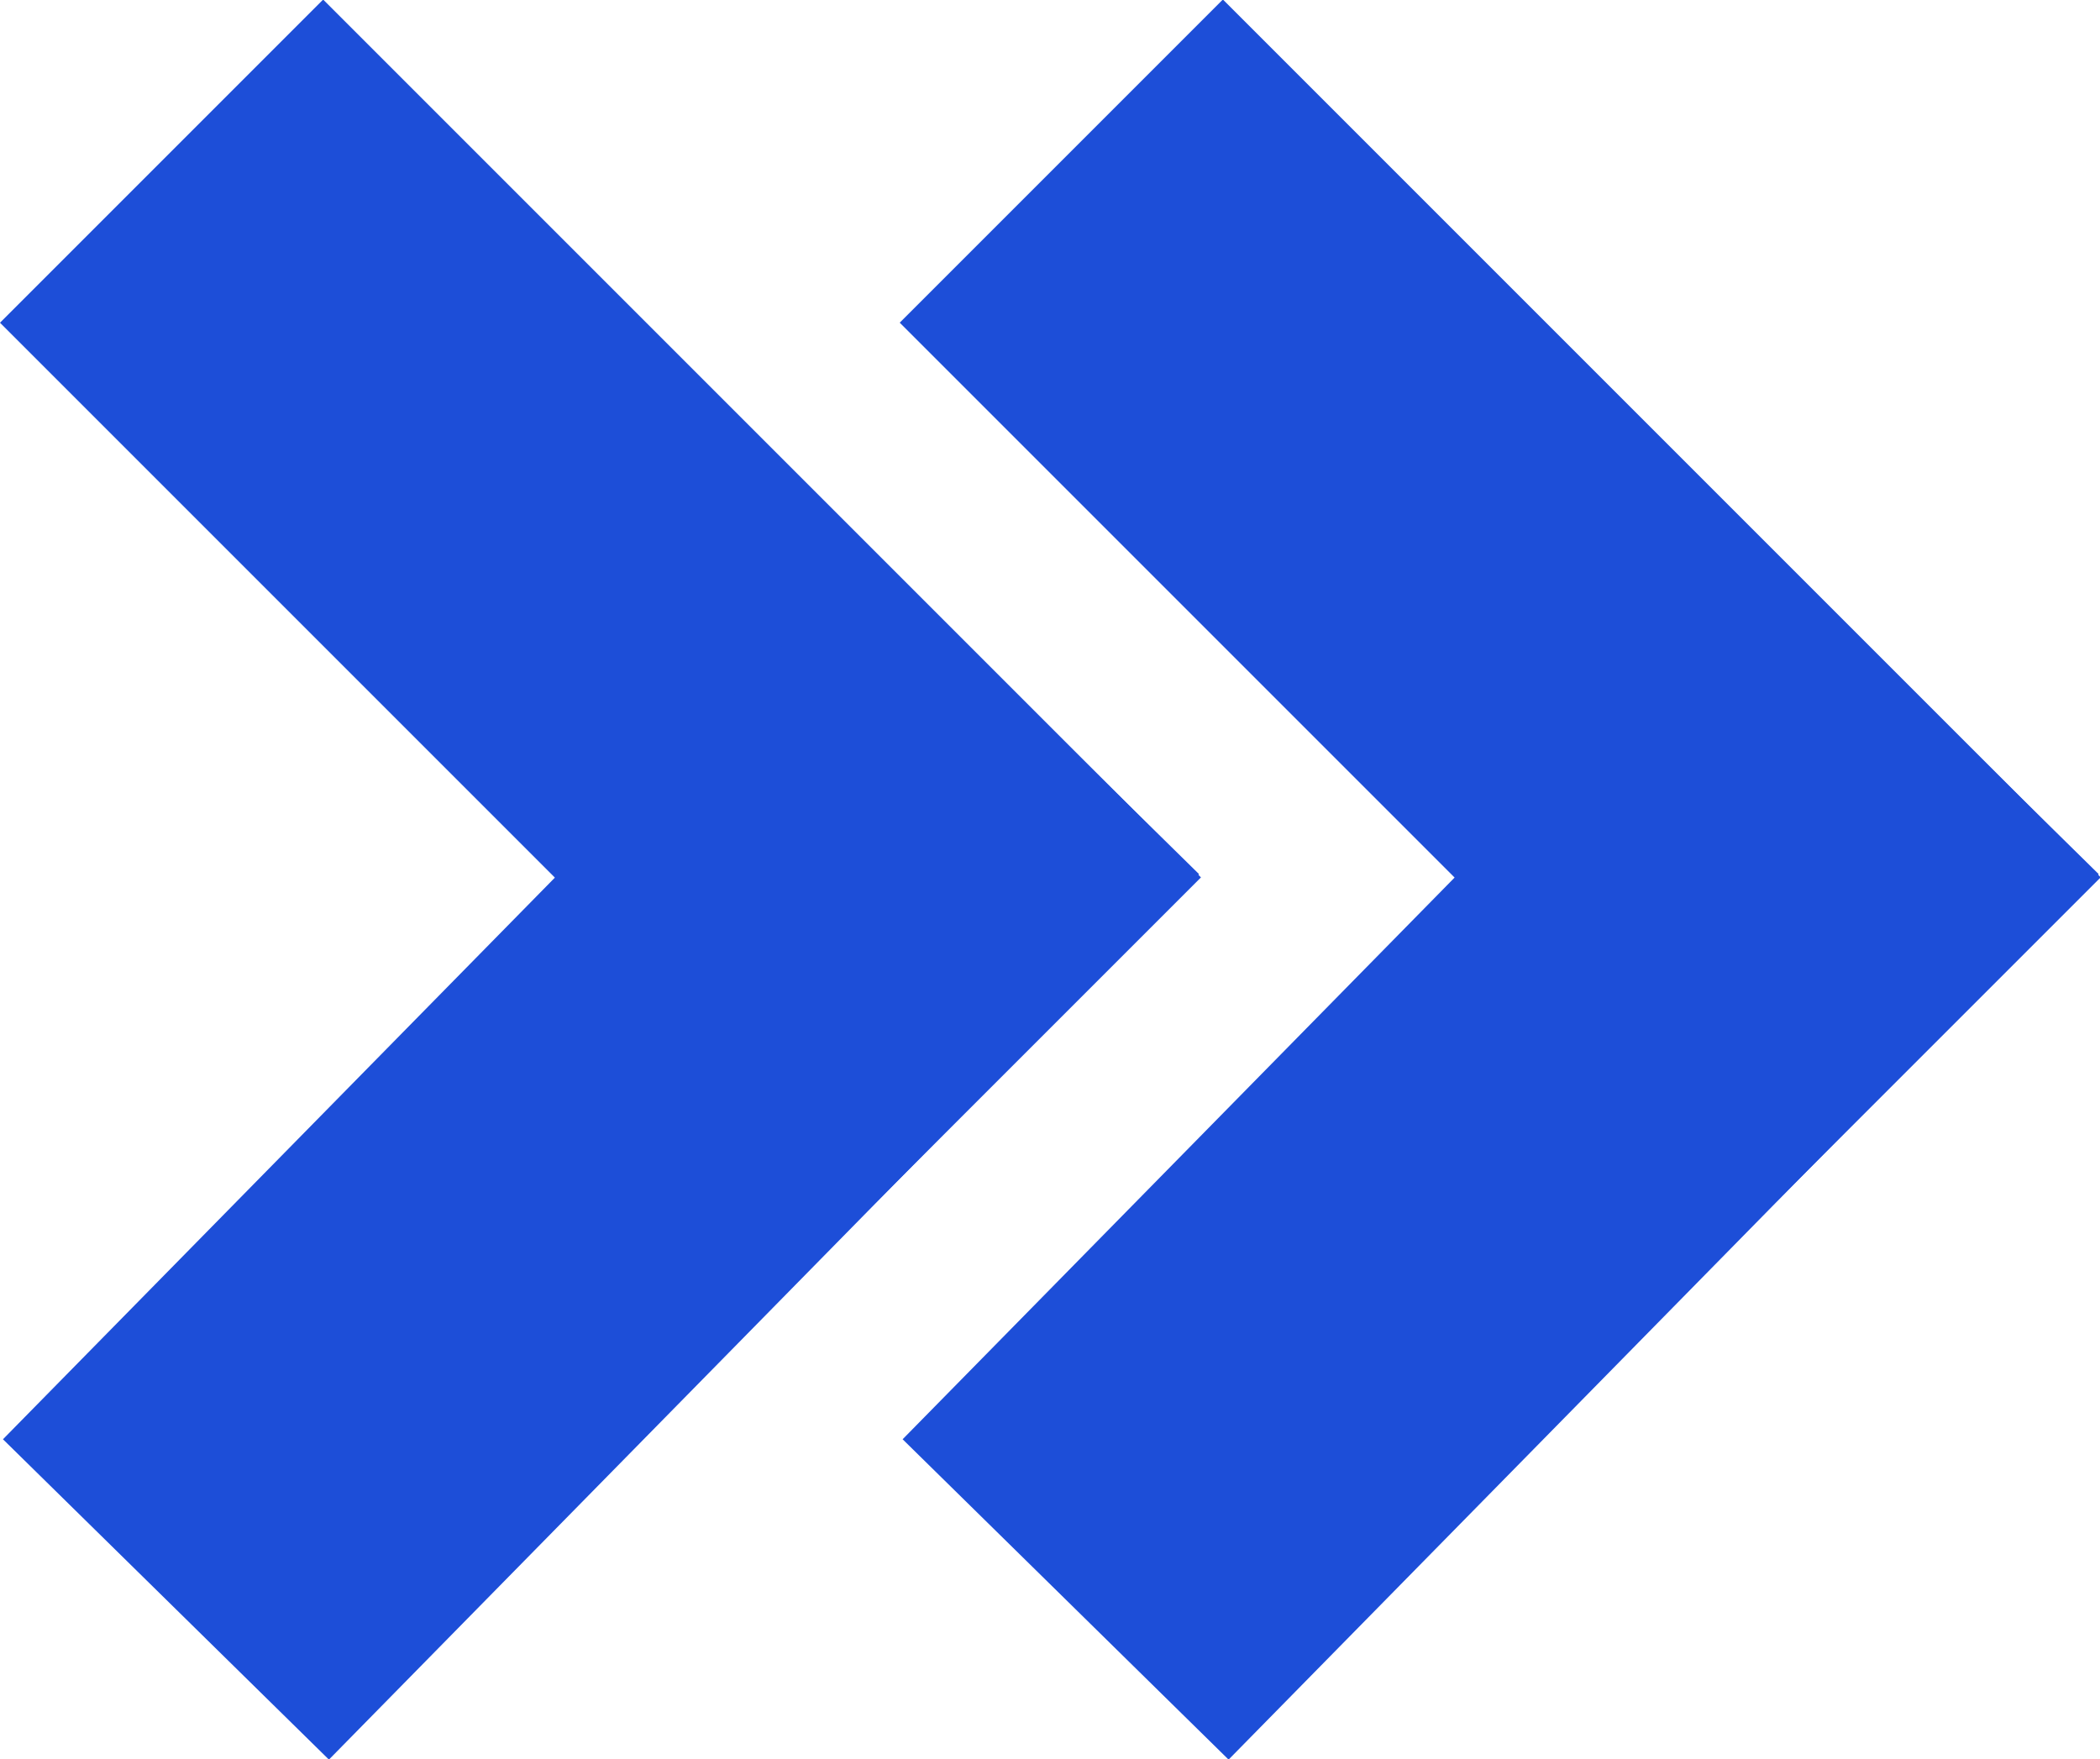 <svg width="2133" height="1787" viewBox="0 0 2133 1787" fill="none" xmlns="http://www.w3.org/2000/svg"><rect y="327.8" width="464.19" height="1260.92" transform="rotate(-45 0 327.8)" fill="#1D4ED8"/><rect x="886.8" y="562.5" width="464.19" height="1260.92" transform="rotate(44.5 886.8 562.5)" fill="#1D4ED8"/><rect x="913.9" y="327.8" width="464.19" height="1260.92" transform="rotate(-45 913.8 327.8)" fill="#1D4ED8"/><rect x="1800.6" y="562.5" width="464.19" height="1260.92" transform="rotate(44.5 1800.6 562.5)" fill="#1D4ED8"/></svg>